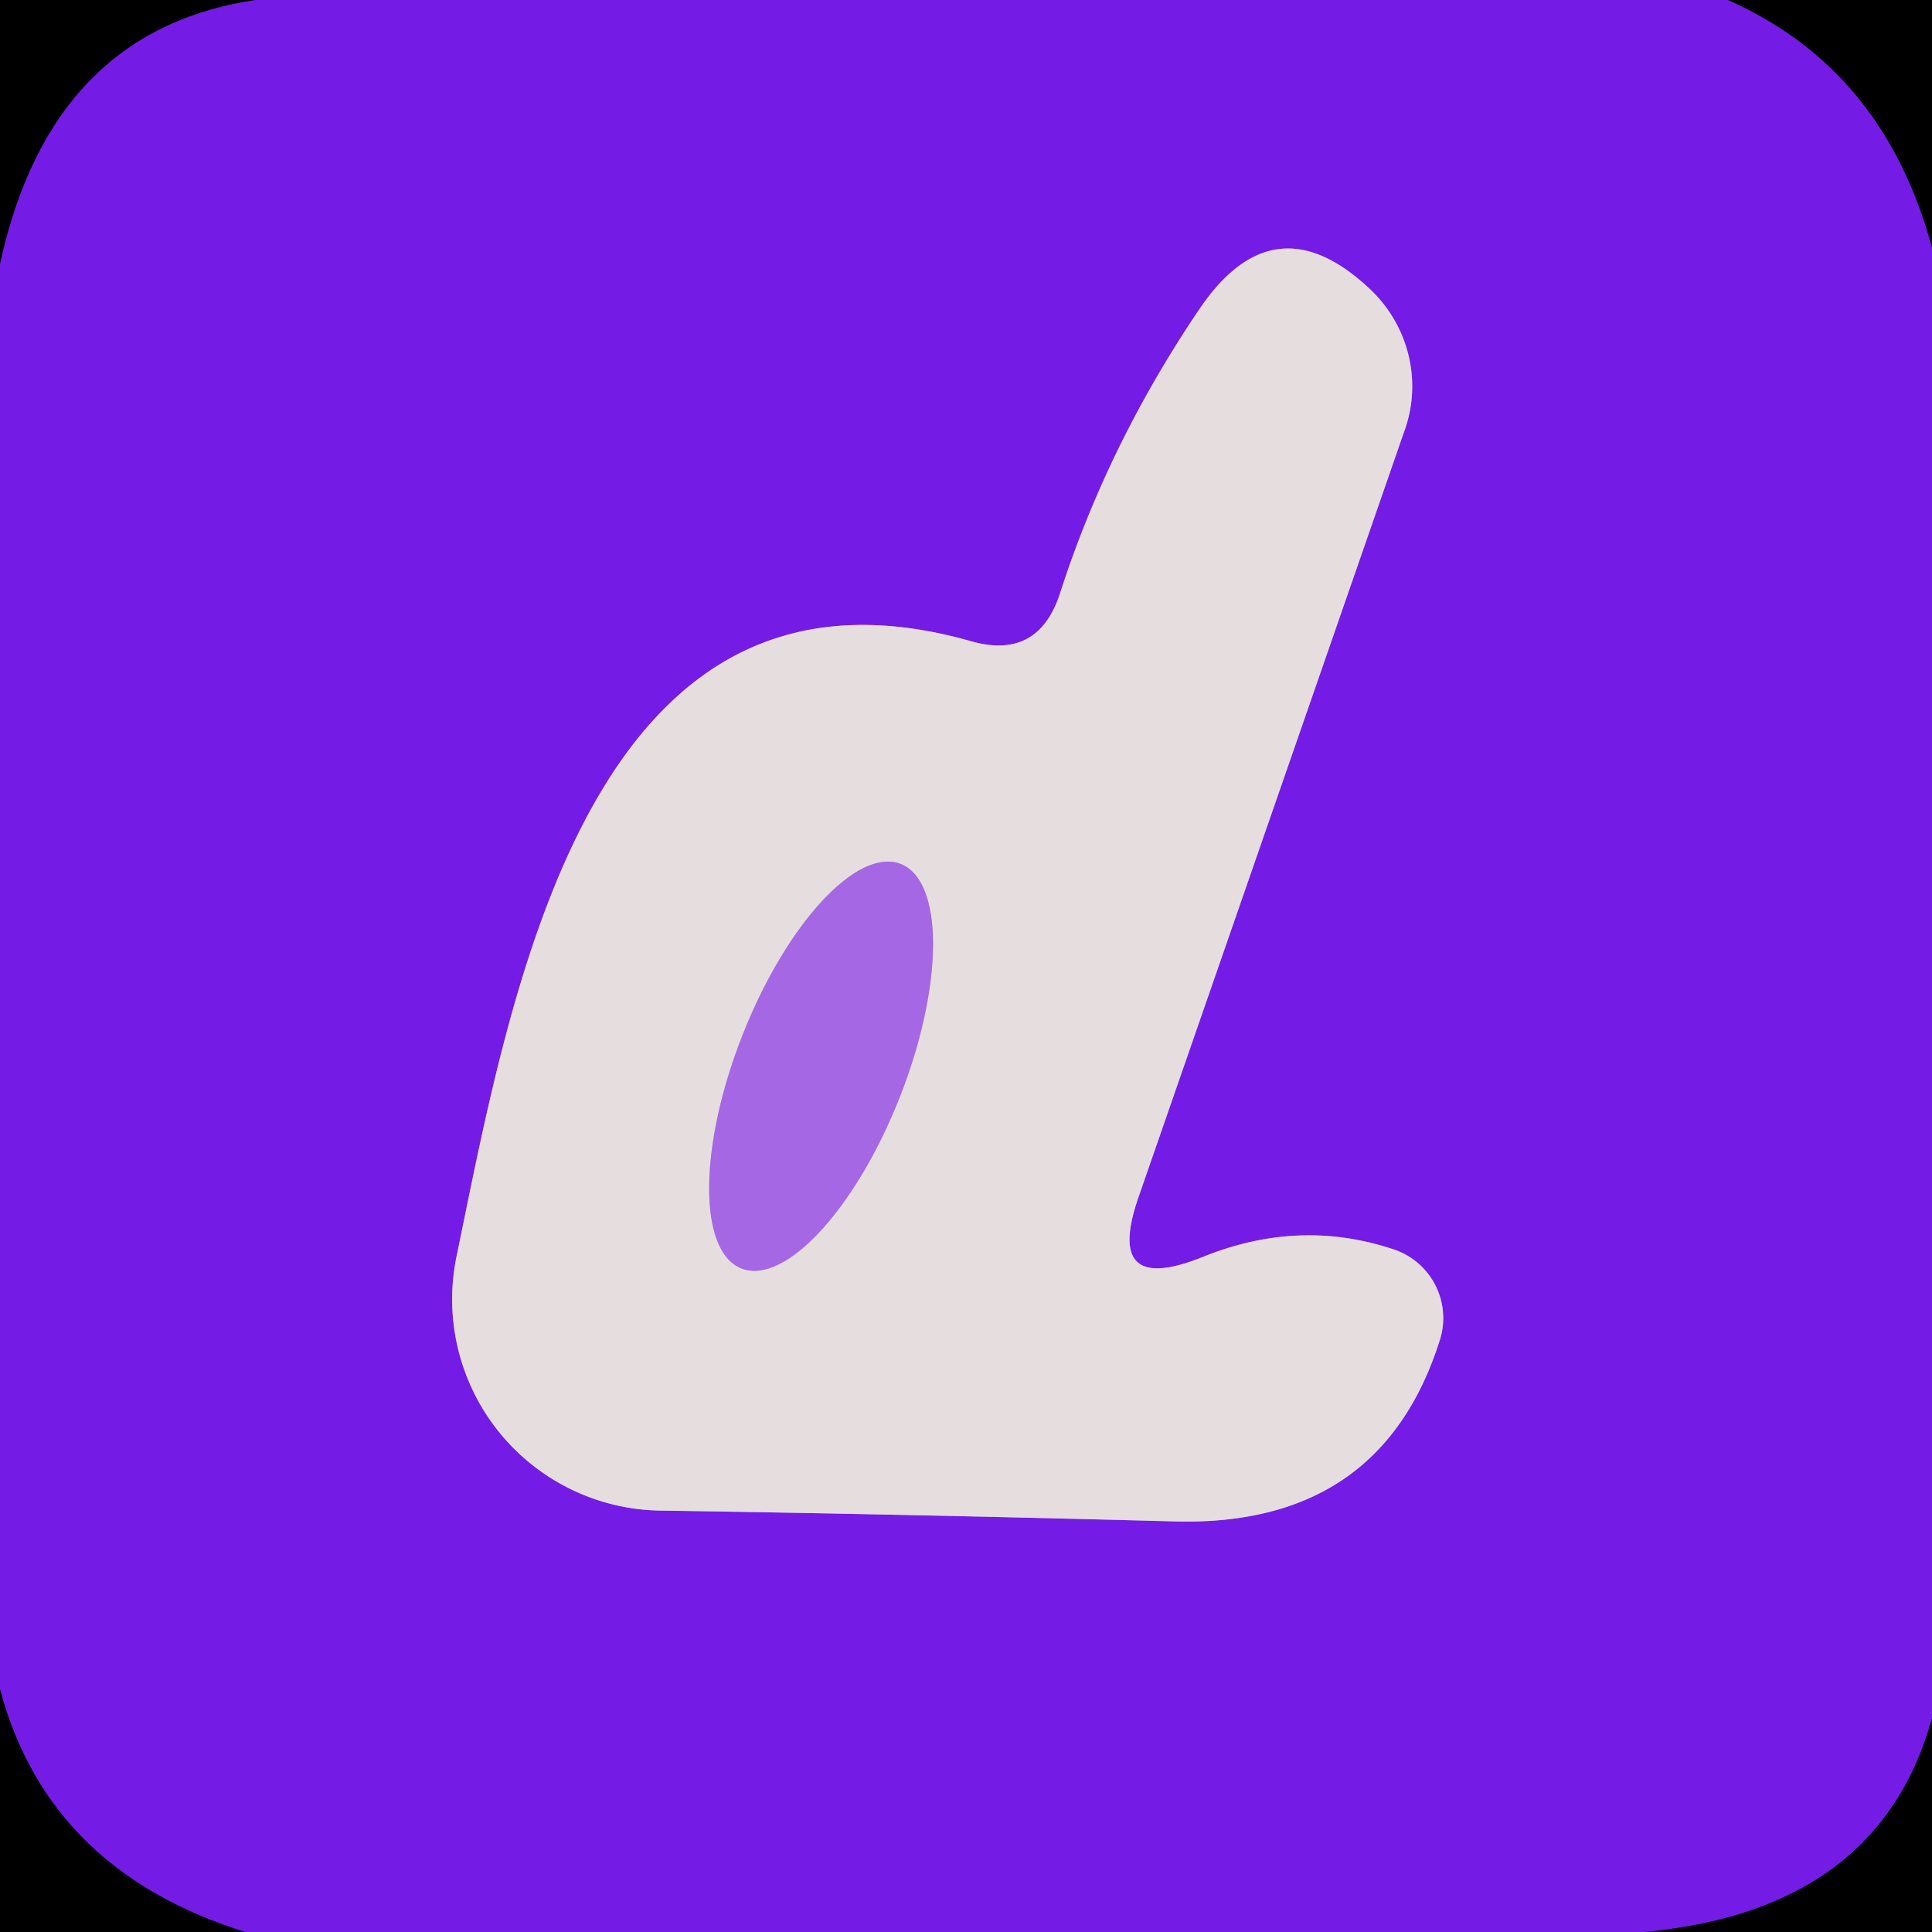 <?xml version="1.0" encoding="UTF-8" standalone="no"?>
<!DOCTYPE svg PUBLIC "-//W3C//DTD SVG 1.1//EN" "http://www.w3.org/Graphics/SVG/1.1/DTD/svg11.dtd">
<svg xmlns="http://www.w3.org/2000/svg" version="1.1" viewBox="0.00 0.00 16.00 16.00">
<g stroke-width="2.00" fill="none" stroke-linecap="butt">
<path stroke="#3a0e73" vector-effect="non-scaling-stroke" d="
  M 2.12 0.00
  Q 0.42 0.25 0.00 2.19"
/>
<path stroke="#3a0e73" vector-effect="non-scaling-stroke" d="
  M 14.31 0.00
  Q 15.60 0.57 16.00 2.05"
/>
<path stroke="#3a0e73" vector-effect="non-scaling-stroke" d="
  M 16.00 14.23
  Q 15.56 15.82 13.62 16.00"
/>
<path stroke="#3a0e73" vector-effect="non-scaling-stroke" d="
  M 2.03 16.00
  Q 0.40 15.49 0.00 13.99"
/>
<path stroke="#ad7de2" vector-effect="non-scaling-stroke" d="
  M 9.43 9.91
  L 11.63 3.57
  A 1.11 1.09 31.2 0 0 11.33 2.38
  Q 10.55 1.66 9.94 2.55
  Q 9.18 3.67 8.78 4.91
  Q 8.60 5.47 8.04 5.31
  C 4.87 4.41 4.23 8.24 3.78 10.41
  A 1.75 1.75 0.0 0 0 5.47 12.51
  Q 7.49 12.54 9.74 12.60
  Q 11.43 12.64 11.92 11.11
  A 0.60 0.60 0.0 0 0 11.52 10.34
  Q 10.75 10.09 9.96 10.41
  Q 9.14 10.74 9.43 9.91"
/>
<path stroke="#c6a3e1" vector-effect="non-scaling-stroke" d="
  M 6.14 10.505
  A 1.80 0.70 111.5 0 0 7.451 9.087
  A 1.80 0.70 111.5 0 0 7.46 7.155
  A 1.80 0.70 111.5 0 0 6.149 8.573
  A 1.80 0.70 111.5 0 0 6.14 10.505"
/>
</g>
<path fill="#000001" d="
  M 0.00 0.00
  L 2.12 0.00
  Q 0.42 0.25 0.00 2.19
  L 0.00 0.00
  Z"
/>
<path fill="#741ce5" d="
  M 2.12 0.00
  L 14.31 0.00
  Q 15.60 0.57 16.00 2.05
  L 16.00 14.23
  Q 15.56 15.82 13.62 16.00
  L 2.03 16.00
  Q 0.40 15.49 0.00 13.99
  L 0.00 2.19
  Q 0.42 0.25 2.12 0.00
  Z
  M 9.43 9.91
  L 11.63 3.57
  A 1.11 1.09 31.2 0 0 11.33 2.38
  Q 10.55 1.66 9.94 2.55
  Q 9.18 3.67 8.78 4.91
  Q 8.60 5.47 8.04 5.31
  C 4.87 4.41 4.23 8.24 3.78 10.41
  A 1.75 1.75 0.0 0 0 5.47 12.51
  Q 7.49 12.54 9.74 12.60
  Q 11.43 12.64 11.92 11.11
  A 0.60 0.60 0.0 0 0 11.52 10.34
  Q 10.75 10.09 9.96 10.41
  Q 9.14 10.74 9.43 9.91
  Z"
/>
<path fill="#000001" d="
  M 14.31 0.00
  L 16.00 0.00
  L 16.00 2.05
  Q 15.60 0.57 14.31 0.00
  Z"
/>
<path fill="#e6dede" d="
  M 9.96 10.41
  Q 10.75 10.09 11.52 10.34
  A 0.60 0.60 0.0 0 1 11.92 11.11
  Q 11.43 12.64 9.74 12.60
  Q 7.49 12.54 5.47 12.51
  A 1.75 1.75 0.0 0 1 3.78 10.41
  C 4.23 8.24 4.87 4.41 8.04 5.31
  Q 8.60 5.47 8.78 4.91
  Q 9.18 3.67 9.94 2.55
  Q 10.55 1.66 11.33 2.38
  A 1.11 1.09 31.2 0 1 11.63 3.57
  L 9.43 9.91
  Q 9.14 10.74 9.96 10.41
  Z
  M 6.14 10.505
  A 1.80 0.70 111.5 0 0 7.451 9.087
  A 1.80 0.70 111.5 0 0 7.46 7.155
  A 1.80 0.70 111.5 0 0 6.149 8.573
  A 1.80 0.70 111.5 0 0 6.14 10.505
  Z"
/>
<ellipse fill="#a567e4" cx="0.00" cy="0.00" transform="translate(6.80,8.83) rotate(111.5)" rx="1.80" ry="0.70"/>
<path fill="#000001" d="
  M 0.00 13.99
  Q 0.40 15.49 2.03 16.00
  L 0.00 16.00
  L 0.00 13.99
  Z"
/>
<path fill="#000001" d="
  M 16.00 14.23
  L 16.00 16.00
  L 13.62 16.00
  Q 15.56 15.82 16.00 14.23
  Z"
/>
</svg>
